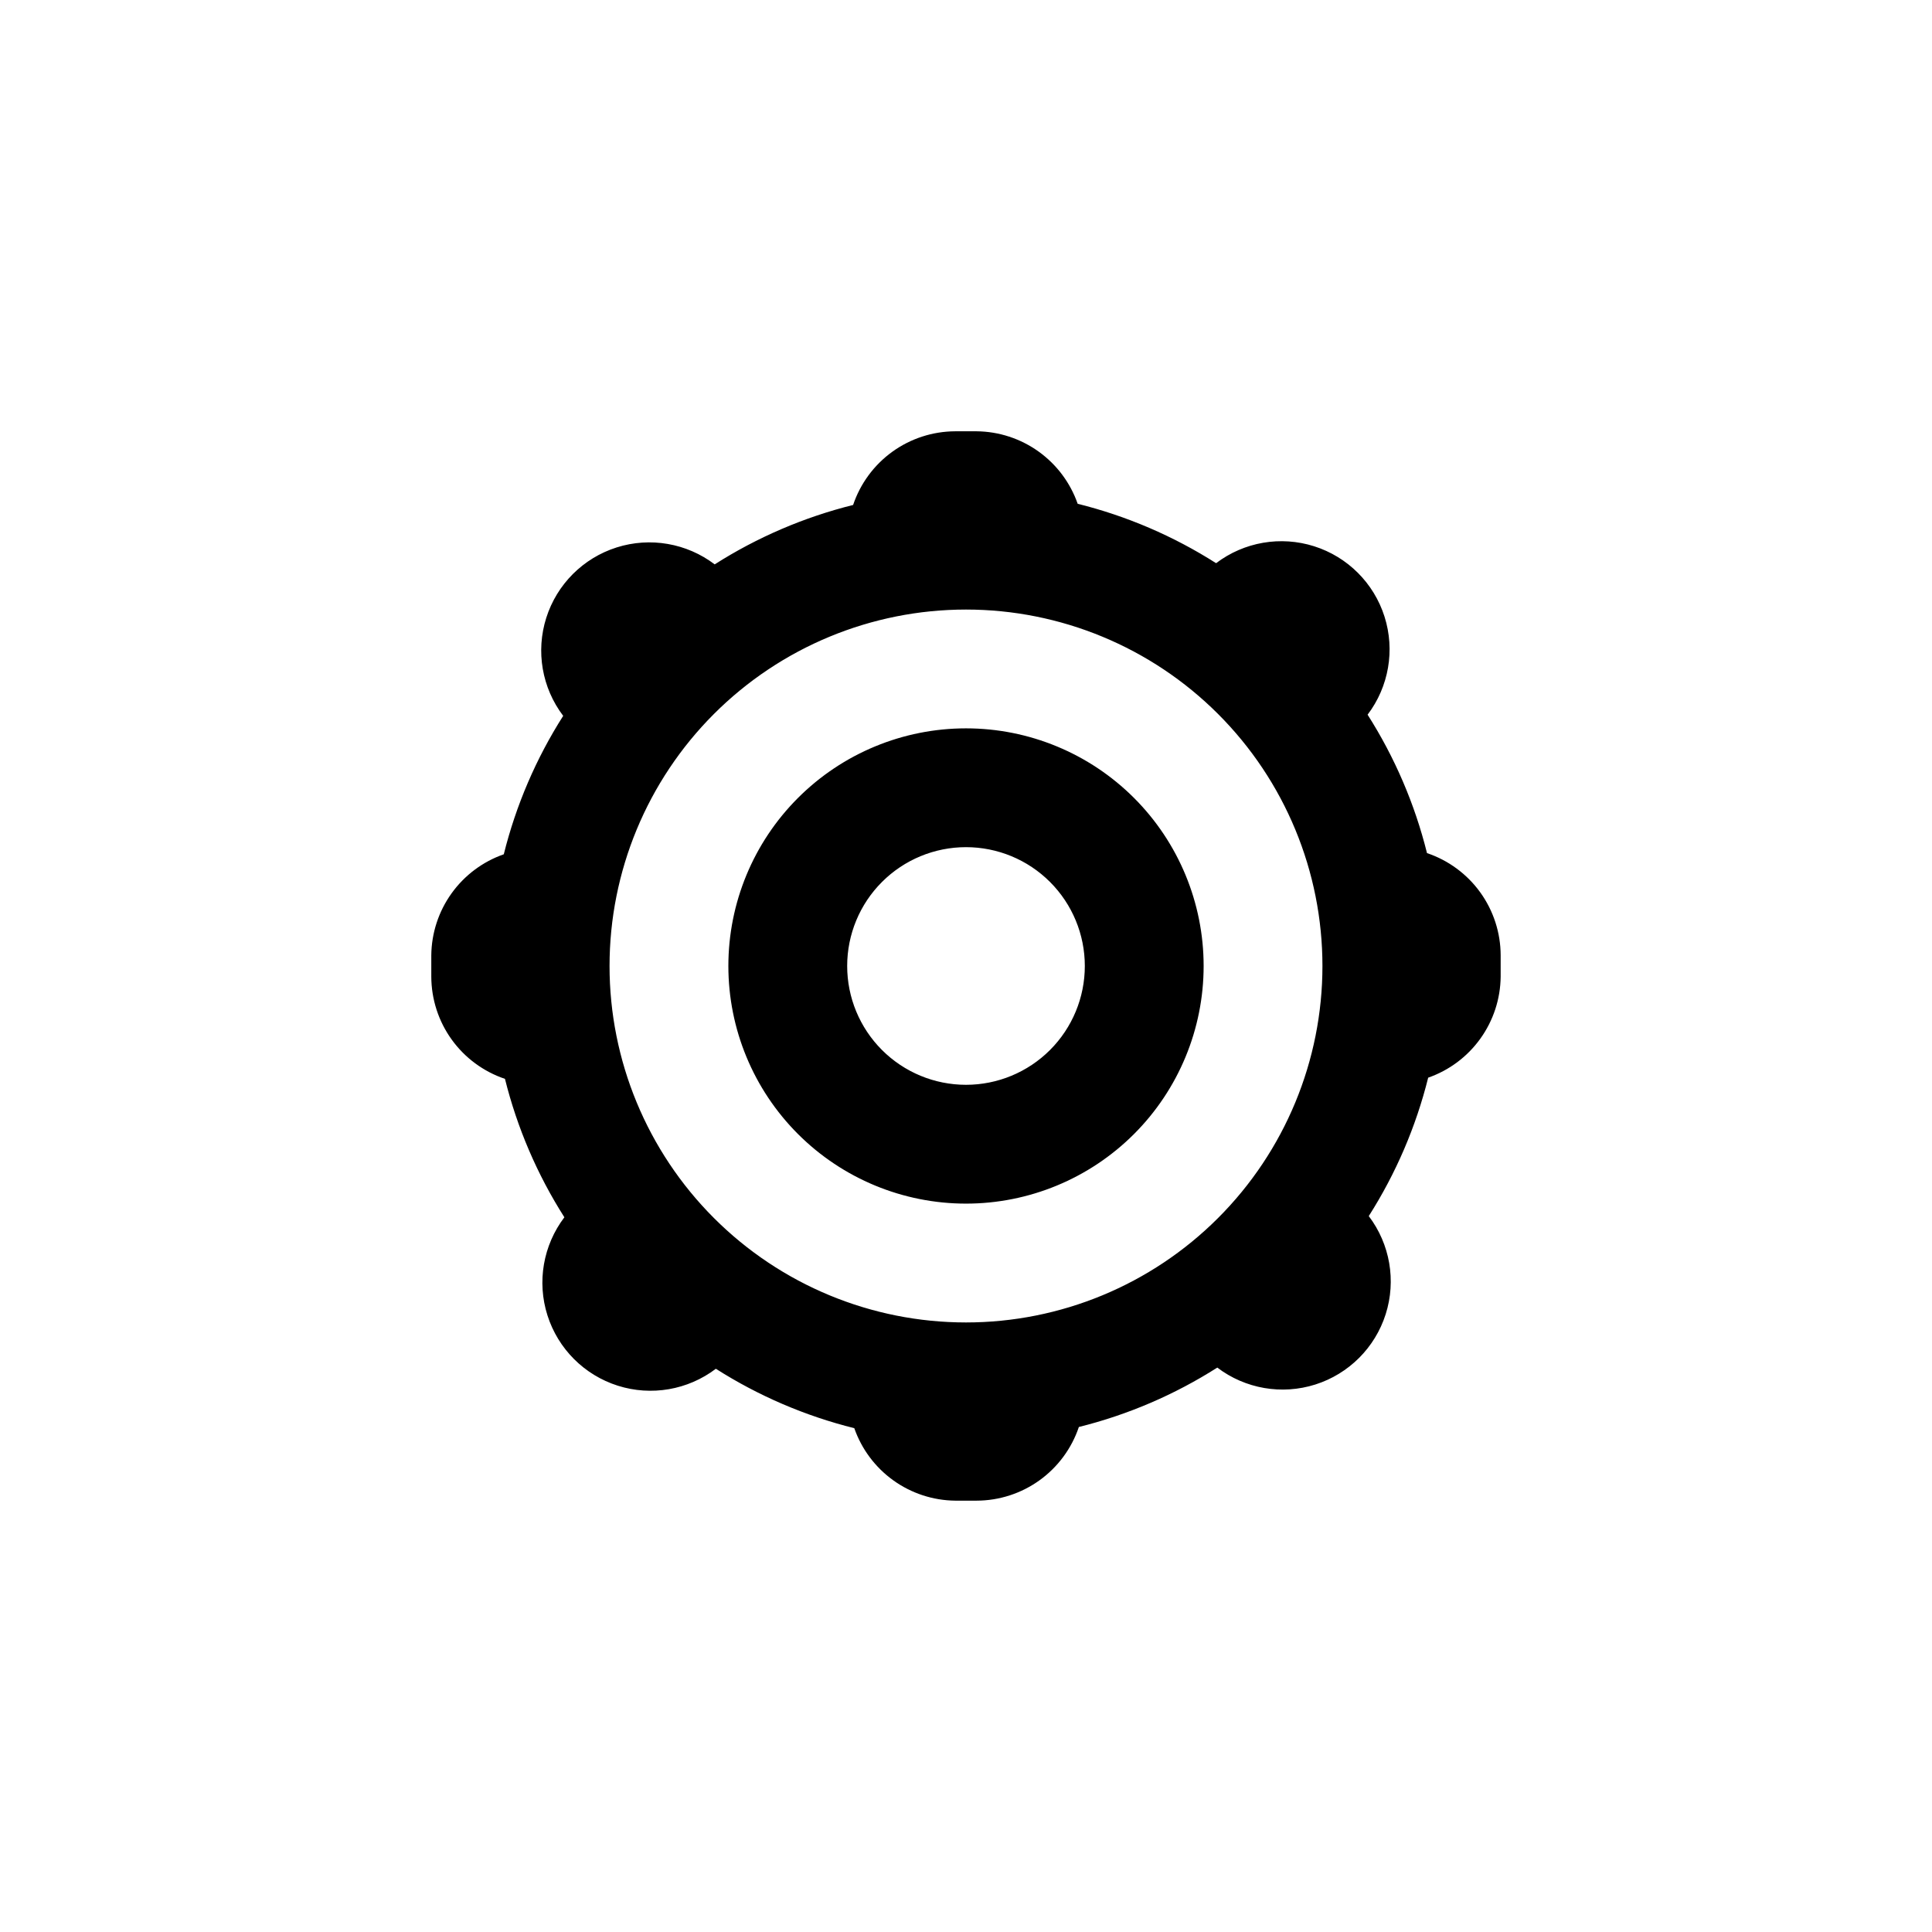 <?xml version="1.0" encoding="UTF-8"?>
<!-- Uploaded to: ICON Repo, www.iconrepo.com, Generator: ICON Repo Mixer Tools -->
<svg fill="#000000" width="800px" height="800px" version="1.1" viewBox="144 144 512 512" xmlns="http://www.w3.org/2000/svg">
 <path d="m400 337.02c-16.703 0-32.723 6.633-44.531 18.445-11.812 11.809-18.445 27.828-18.445 44.531 0 16.699 6.633 32.719 18.445 44.531 11.809 11.809 27.828 18.445 44.531 18.445 16.699 0 32.719-6.637 44.531-18.445 11.809-11.812 18.445-27.832 18.445-44.531 0-16.703-6.637-32.723-18.445-44.531-11.812-11.812-27.832-18.445-44.531-18.445zm0 94.465c-8.352 0-16.363-3.32-22.266-9.223-5.906-5.906-9.223-13.914-9.223-22.266s3.316-16.363 9.223-22.266c5.902-5.906 13.914-9.223 22.266-9.223s16.359 3.316 22.266 9.223c5.902 5.902 9.223 13.914 9.223 22.266s-3.32 16.359-9.223 22.266c-5.906 5.902-13.914 9.223-22.266 9.223zm122.17-61.402c-3.234-12.996-8.551-25.387-15.742-36.684 5.629-7.418 7.301-17.109 4.484-25.988-2.816-8.875-9.77-15.828-18.648-18.645-8.875-2.816-18.566-1.145-25.984 4.484-11.301-7.191-23.688-12.508-36.684-15.742-1.945-5.566-5.555-10.398-10.348-13.836-4.789-3.438-10.523-5.316-16.418-5.375h-5.668c-5.988 0.02-11.82 1.91-16.676 5.41-4.856 3.504-8.496 8.438-10.402 14.113-12.996 3.238-25.387 8.555-36.684 15.746-7.418-5.629-17.109-7.305-25.988-4.488-8.875 2.816-15.828 9.77-18.645 18.648-2.816 8.875-1.145 18.566 4.484 25.984-7.191 11.301-12.508 23.688-15.742 36.684-5.566 1.945-10.398 5.559-13.836 10.348-3.438 4.789-5.316 10.523-5.375 16.418v5.668c0.02 5.988 1.91 11.82 5.41 16.676 3.504 4.859 8.438 8.496 14.113 10.406 3.238 12.996 8.555 25.383 15.746 36.684-5.629 7.418-7.305 17.109-4.488 25.984 2.816 8.875 9.77 15.832 18.648 18.648 8.875 2.816 18.566 1.141 25.984-4.488 11.301 7.191 23.688 12.508 36.684 15.746 1.945 5.566 5.559 10.395 10.348 13.832 4.789 3.438 10.523 5.316 16.418 5.375h5.668c5.988-0.016 11.82-1.91 16.676-5.41 4.859-3.504 8.496-8.438 10.406-14.113 12.996-3.234 25.383-8.551 36.684-15.742 7.418 5.629 17.109 7.301 25.984 4.484 8.875-2.816 15.832-9.77 18.648-18.648 2.816-8.875 1.141-18.566-4.488-25.984 7.191-11.301 12.508-23.688 15.746-36.684 5.566-1.945 10.395-5.555 13.832-10.348 3.438-4.789 5.316-10.523 5.375-16.418v-5.668c-0.016-5.988-1.91-11.82-5.41-16.676-3.504-4.856-8.438-8.496-14.113-10.402zm-122.17 124.38c-25.055 0-49.082-9.949-66.797-27.668-17.715-17.715-27.668-41.742-27.668-66.793 0-25.055 9.953-49.082 27.668-66.797s41.742-27.668 66.797-27.668c25.051 0 49.078 9.953 66.793 27.668 17.719 17.715 27.668 41.742 27.668 66.797 0 25.051-9.949 49.078-27.668 66.793-17.715 17.719-41.742 27.668-66.793 27.668z"/>
</svg>